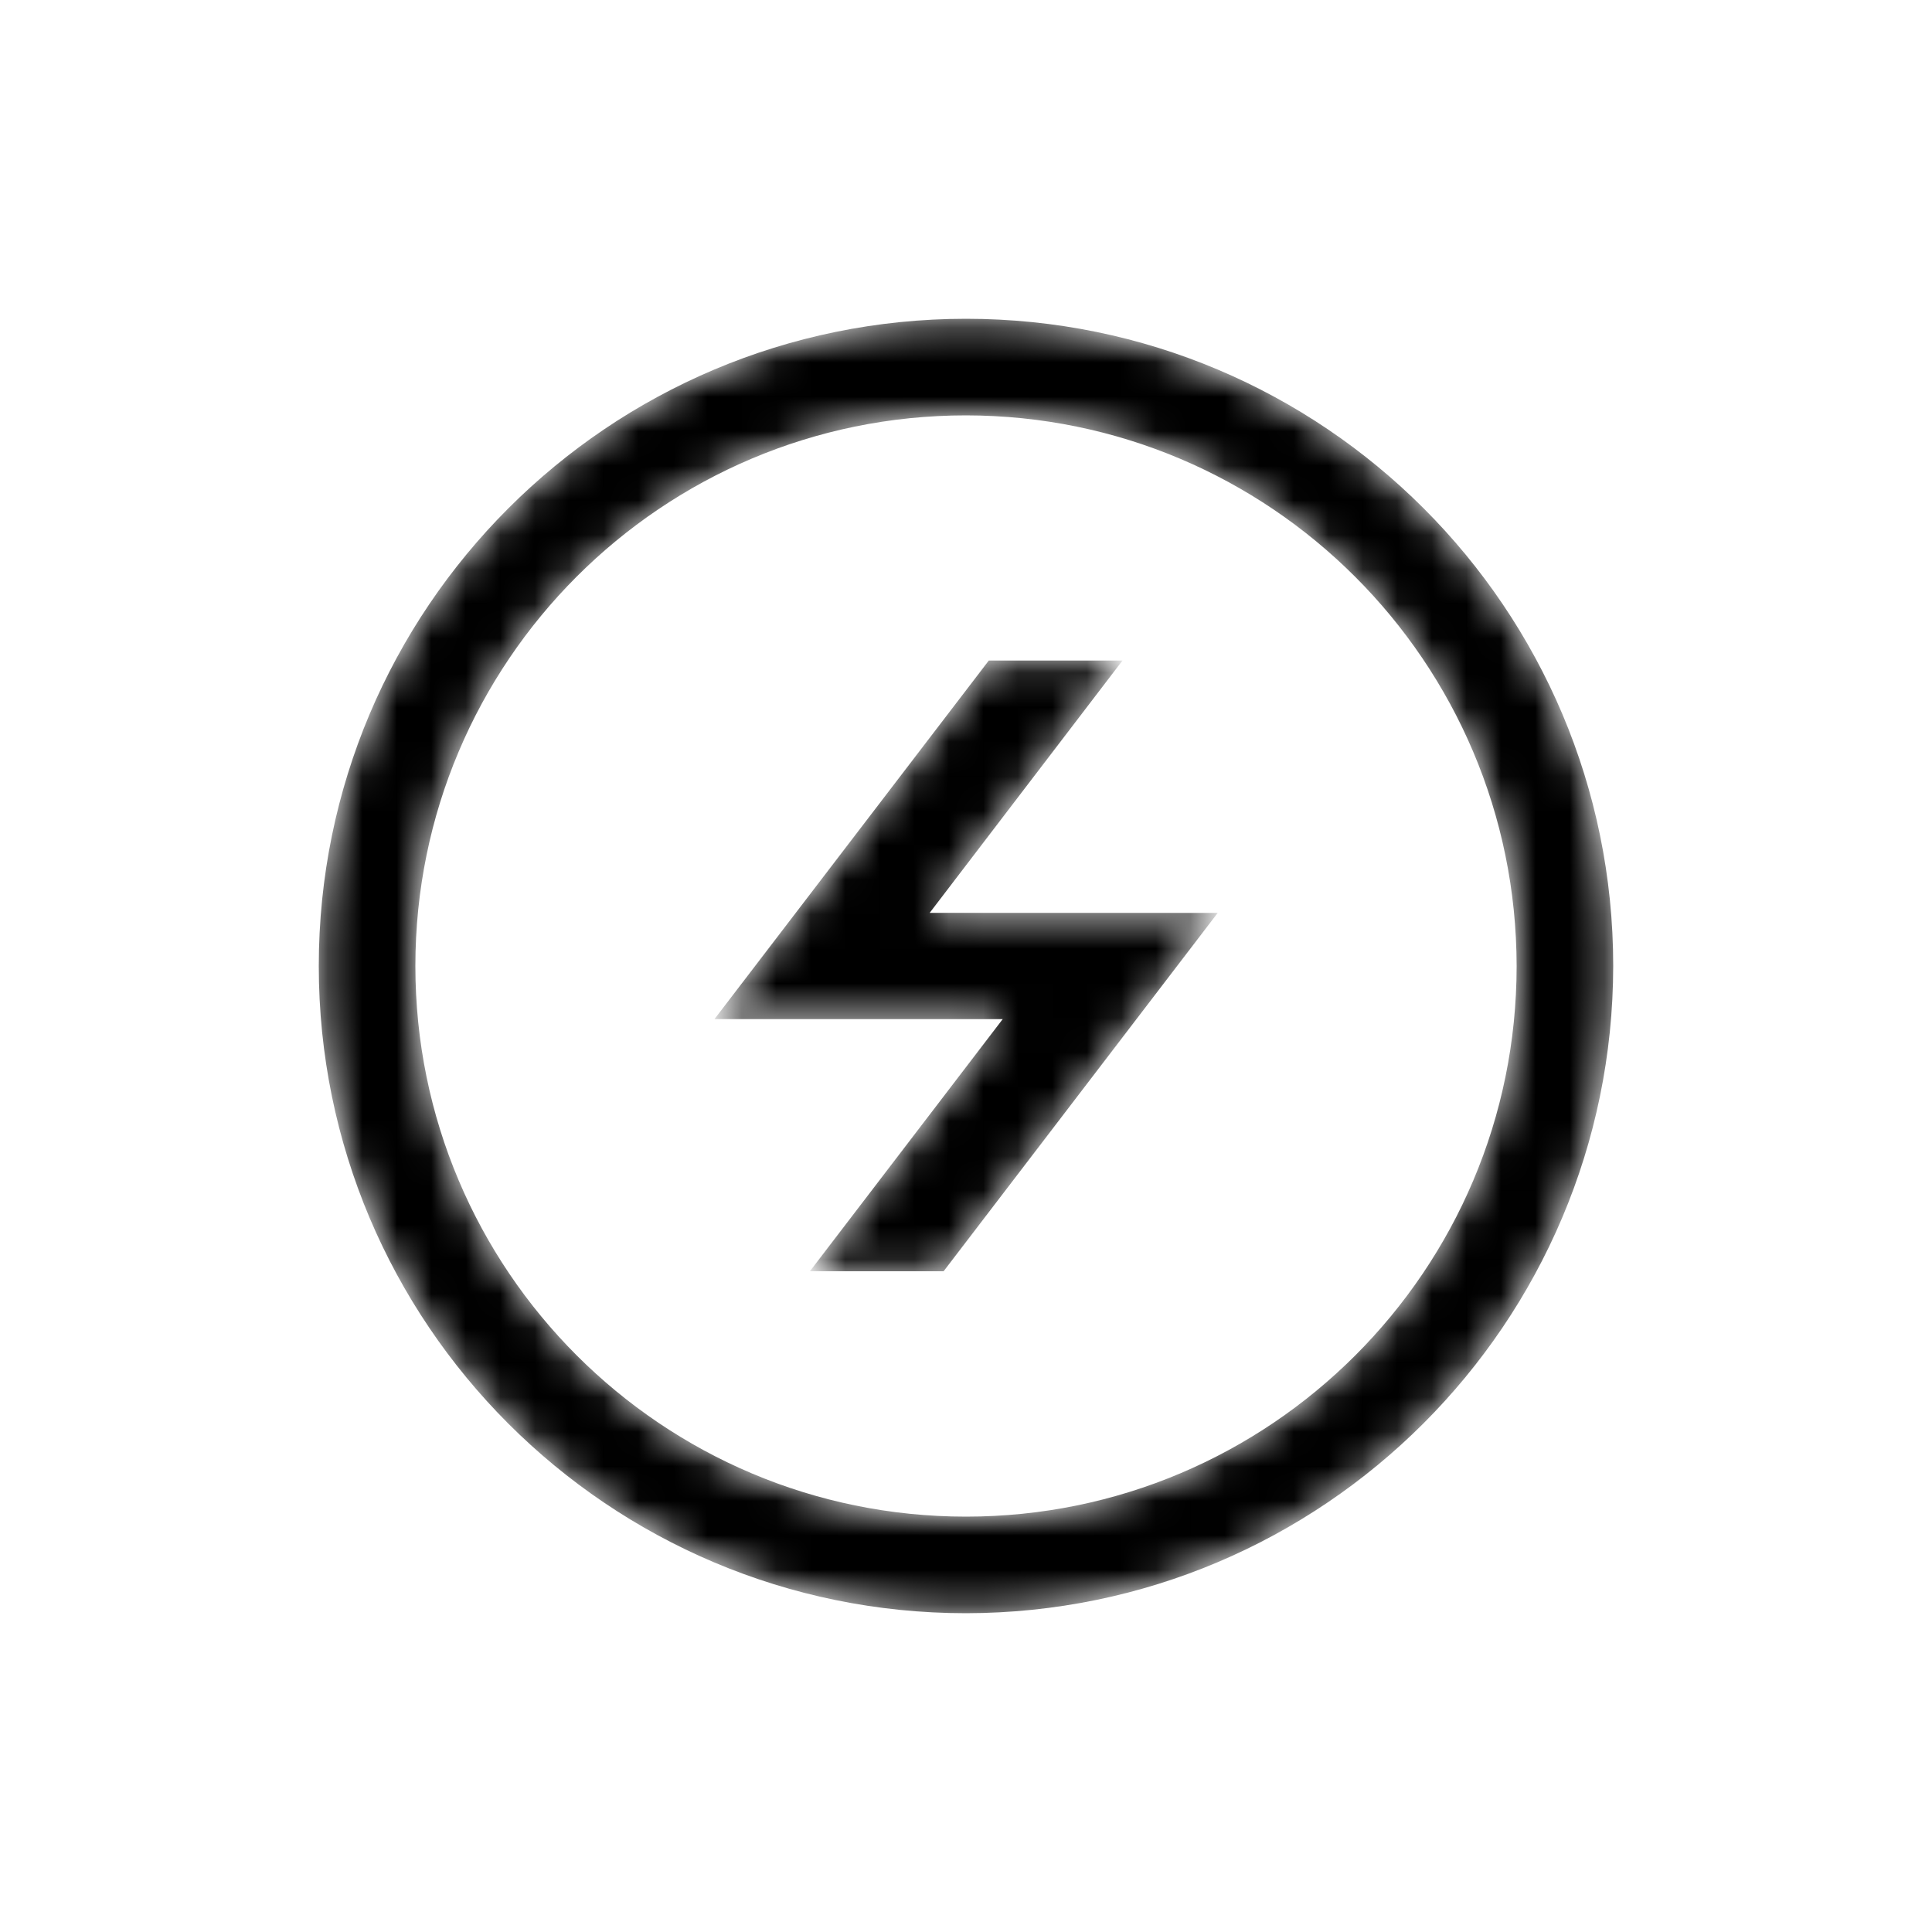<svg width="56" height="56" viewBox="0 0 56 56" fill="none" xmlns="http://www.w3.org/2000/svg">
<mask id="mask0" mask-type="alpha" maskUnits="userSpaceOnUse" x="9" y="9" width="38" height="38">
<path d="M28 9.24C38.361 9.24 46.76 17.639 46.76 28C46.748 38.356 38.356 46.748 28 46.76C17.639 46.76 9.24 38.361 9.24 28C9.24 17.639 17.639 9.24 28 9.24ZM28 12.04C19.186 12.04 12.04 19.185 12.04 28C12.04 36.814 19.186 43.96 28 43.96C36.815 43.96 43.96 36.814 43.96 28C43.951 19.189 36.811 12.049 28 12.04ZM32.536 19.146L26.947 26.46H35.297L27.351 36.848H23.475L29.064 29.54H20.709L28.661 19.146H32.536Z" fill="white"/>
</mask>
<g mask="url(#mask0)">
<path d="M28 9.24C38.361 9.24 46.76 17.639 46.76 28C46.748 38.356 38.356 46.748 28 46.76C17.639 46.76 9.24 38.361 9.24 28C9.24 17.639 17.639 9.24 28 9.24ZM28 12.04C19.186 12.04 12.04 19.185 12.04 28C12.04 36.814 19.186 43.96 28 43.96C36.815 43.96 43.96 36.814 43.96 28C43.951 19.189 36.811 12.049 28 12.04ZM32.536 19.146L26.947 26.46H35.297L27.351 36.848H23.475L29.064 29.54H20.709L28.661 19.146H32.536Z" fill="black"/>
</g>
</svg>
